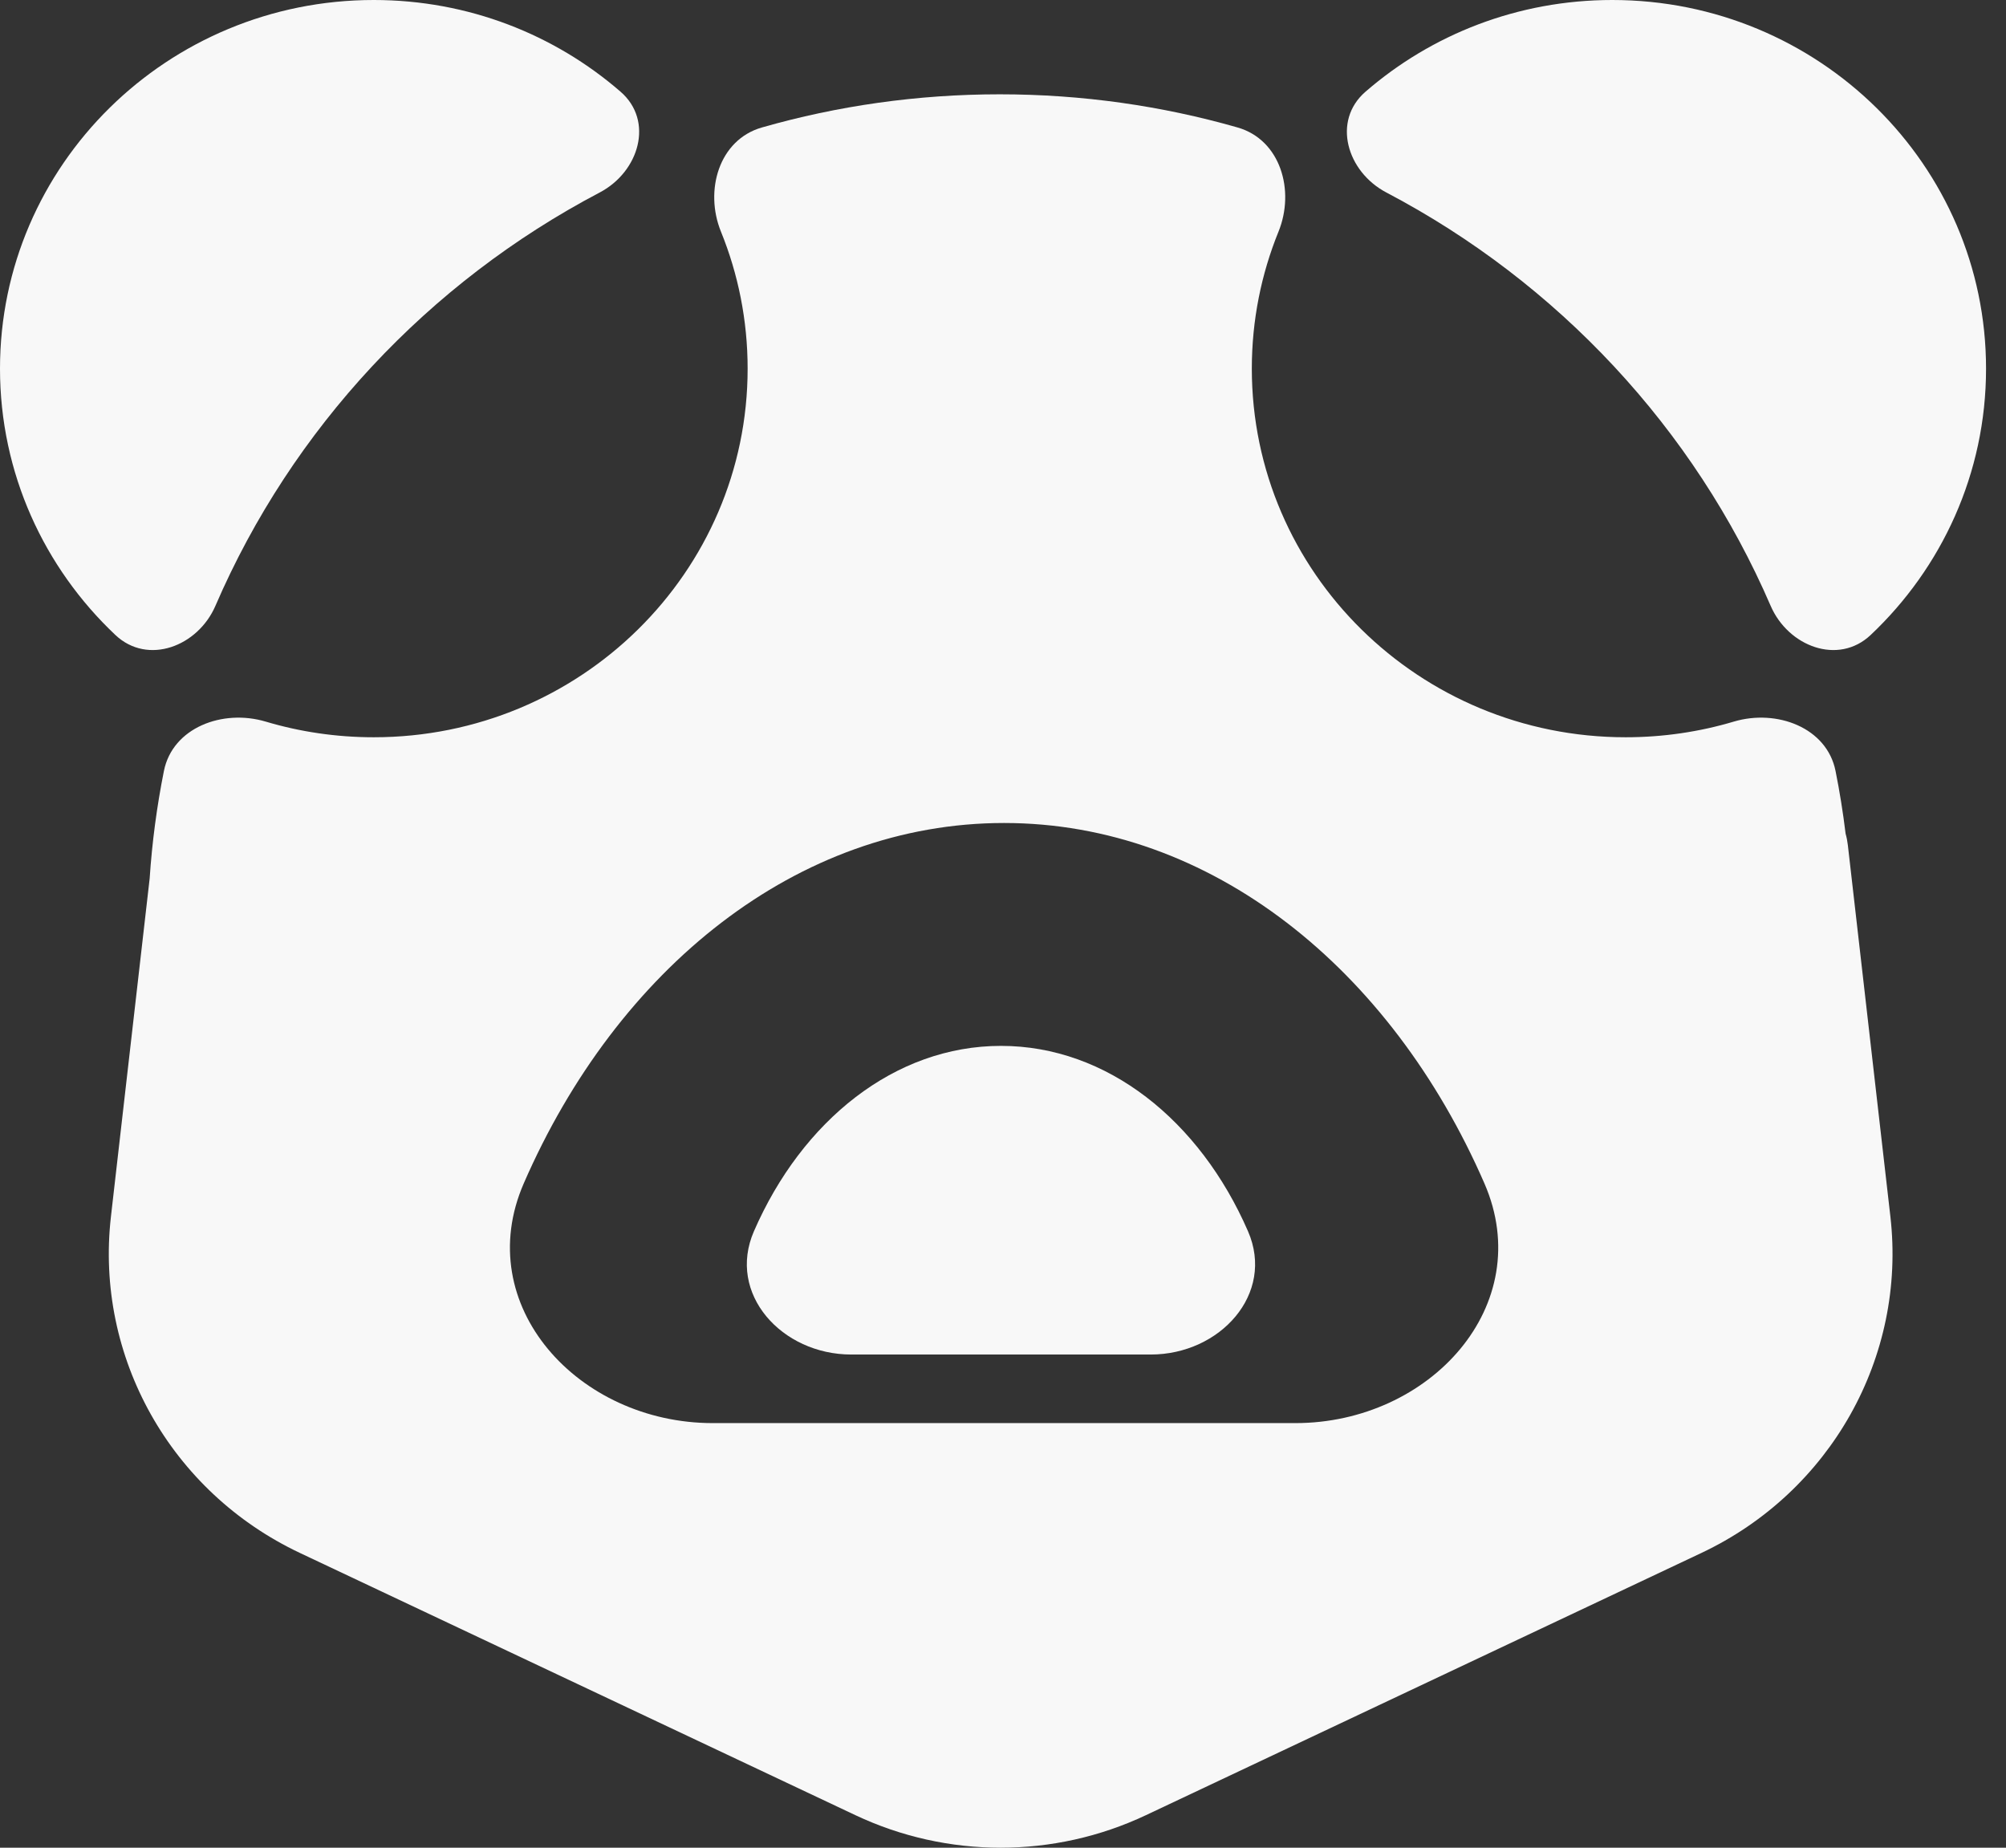 <?xml version="1.0" encoding="utf-8"?>
<svg xmlns="http://www.w3.org/2000/svg" fill="none" height="100%" overflow="visible" preserveAspectRatio="none" style="display: block;" viewBox="0 0 76 70" width="100%">
<rect x="0" y="0" width="76" height="70" fill="#333333" stroke="none"/>
<g id="Group 49">
<g id="Group 48">
<g id="Union">
<path d="M4.372 24.057C5.6 25.215 7.497 24.491 8.163 22.949C11.06 16.235 16.23 10.703 22.72 7.293C24.218 6.506 24.785 4.579 23.51 3.474C21.016 1.311 17.744 0 14.162 0C6.341 0 0 6.253 0 13.966C0 17.933 1.678 21.515 4.372 24.057Z" fill="#F8F8F8"/>
<path d="M70.872 24.057C69.644 25.215 67.747 24.491 67.082 22.949C64.184 16.235 59.014 10.703 52.525 7.293C51.026 6.506 50.459 4.579 51.734 3.474C54.228 1.311 57.5 0 61.082 0C68.903 0 75.244 6.253 75.244 13.966C75.244 17.933 73.566 21.515 70.872 24.057Z" fill="#F8F8F8"/>
<path d="M47.282 46.645C48.316 49.02 46.221 51.316 43.6 51.316H32.247C29.625 51.316 27.53 49.02 28.564 46.645C30.387 42.458 33.895 39.623 37.923 39.623C41.951 39.623 45.459 42.458 47.282 46.645Z" fill="#F8F8F8"/>
<path clip-rule="evenodd" d="M69.542 29.208C69.214 27.564 67.316 26.853 65.69 27.337C64.392 27.724 63.015 27.931 61.59 27.931C53.768 27.931 47.427 21.679 47.427 13.966C47.427 12.131 47.786 10.38 48.438 8.775C49.069 7.221 48.517 5.296 46.886 4.829C44.026 4.011 41.003 3.573 37.876 3.573C34.749 3.573 31.726 4.011 28.866 4.829C27.235 5.296 26.683 7.221 27.314 8.775C27.966 10.38 28.325 12.131 28.325 13.966C28.325 21.679 21.984 27.931 14.162 27.931C12.737 27.931 11.36 27.724 10.063 27.337C8.436 26.853 6.539 27.564 6.21 29.208C5.944 30.538 5.762 31.898 5.67 33.282L4.203 46.09C3.594 51.408 6.468 56.523 11.364 58.834L32.409 68.768C35.888 70.411 39.934 70.411 43.414 68.768L64.459 58.834C69.355 56.523 72.229 51.408 71.62 46.09L70.008 32.015C69.991 31.867 69.963 31.723 69.923 31.583C69.826 30.782 69.699 29.99 69.542 29.208ZM56.239 44.833C58.249 49.451 54.175 53.914 49.078 53.914H27.003C21.907 53.914 17.833 49.451 19.843 44.833C23.387 36.691 30.208 31.179 38.041 31.179C45.873 31.179 52.694 36.691 56.239 44.833Z" fill="#F8F8F8" fill-rule="evenodd"/>
</g>
</g>
</g>
</svg>